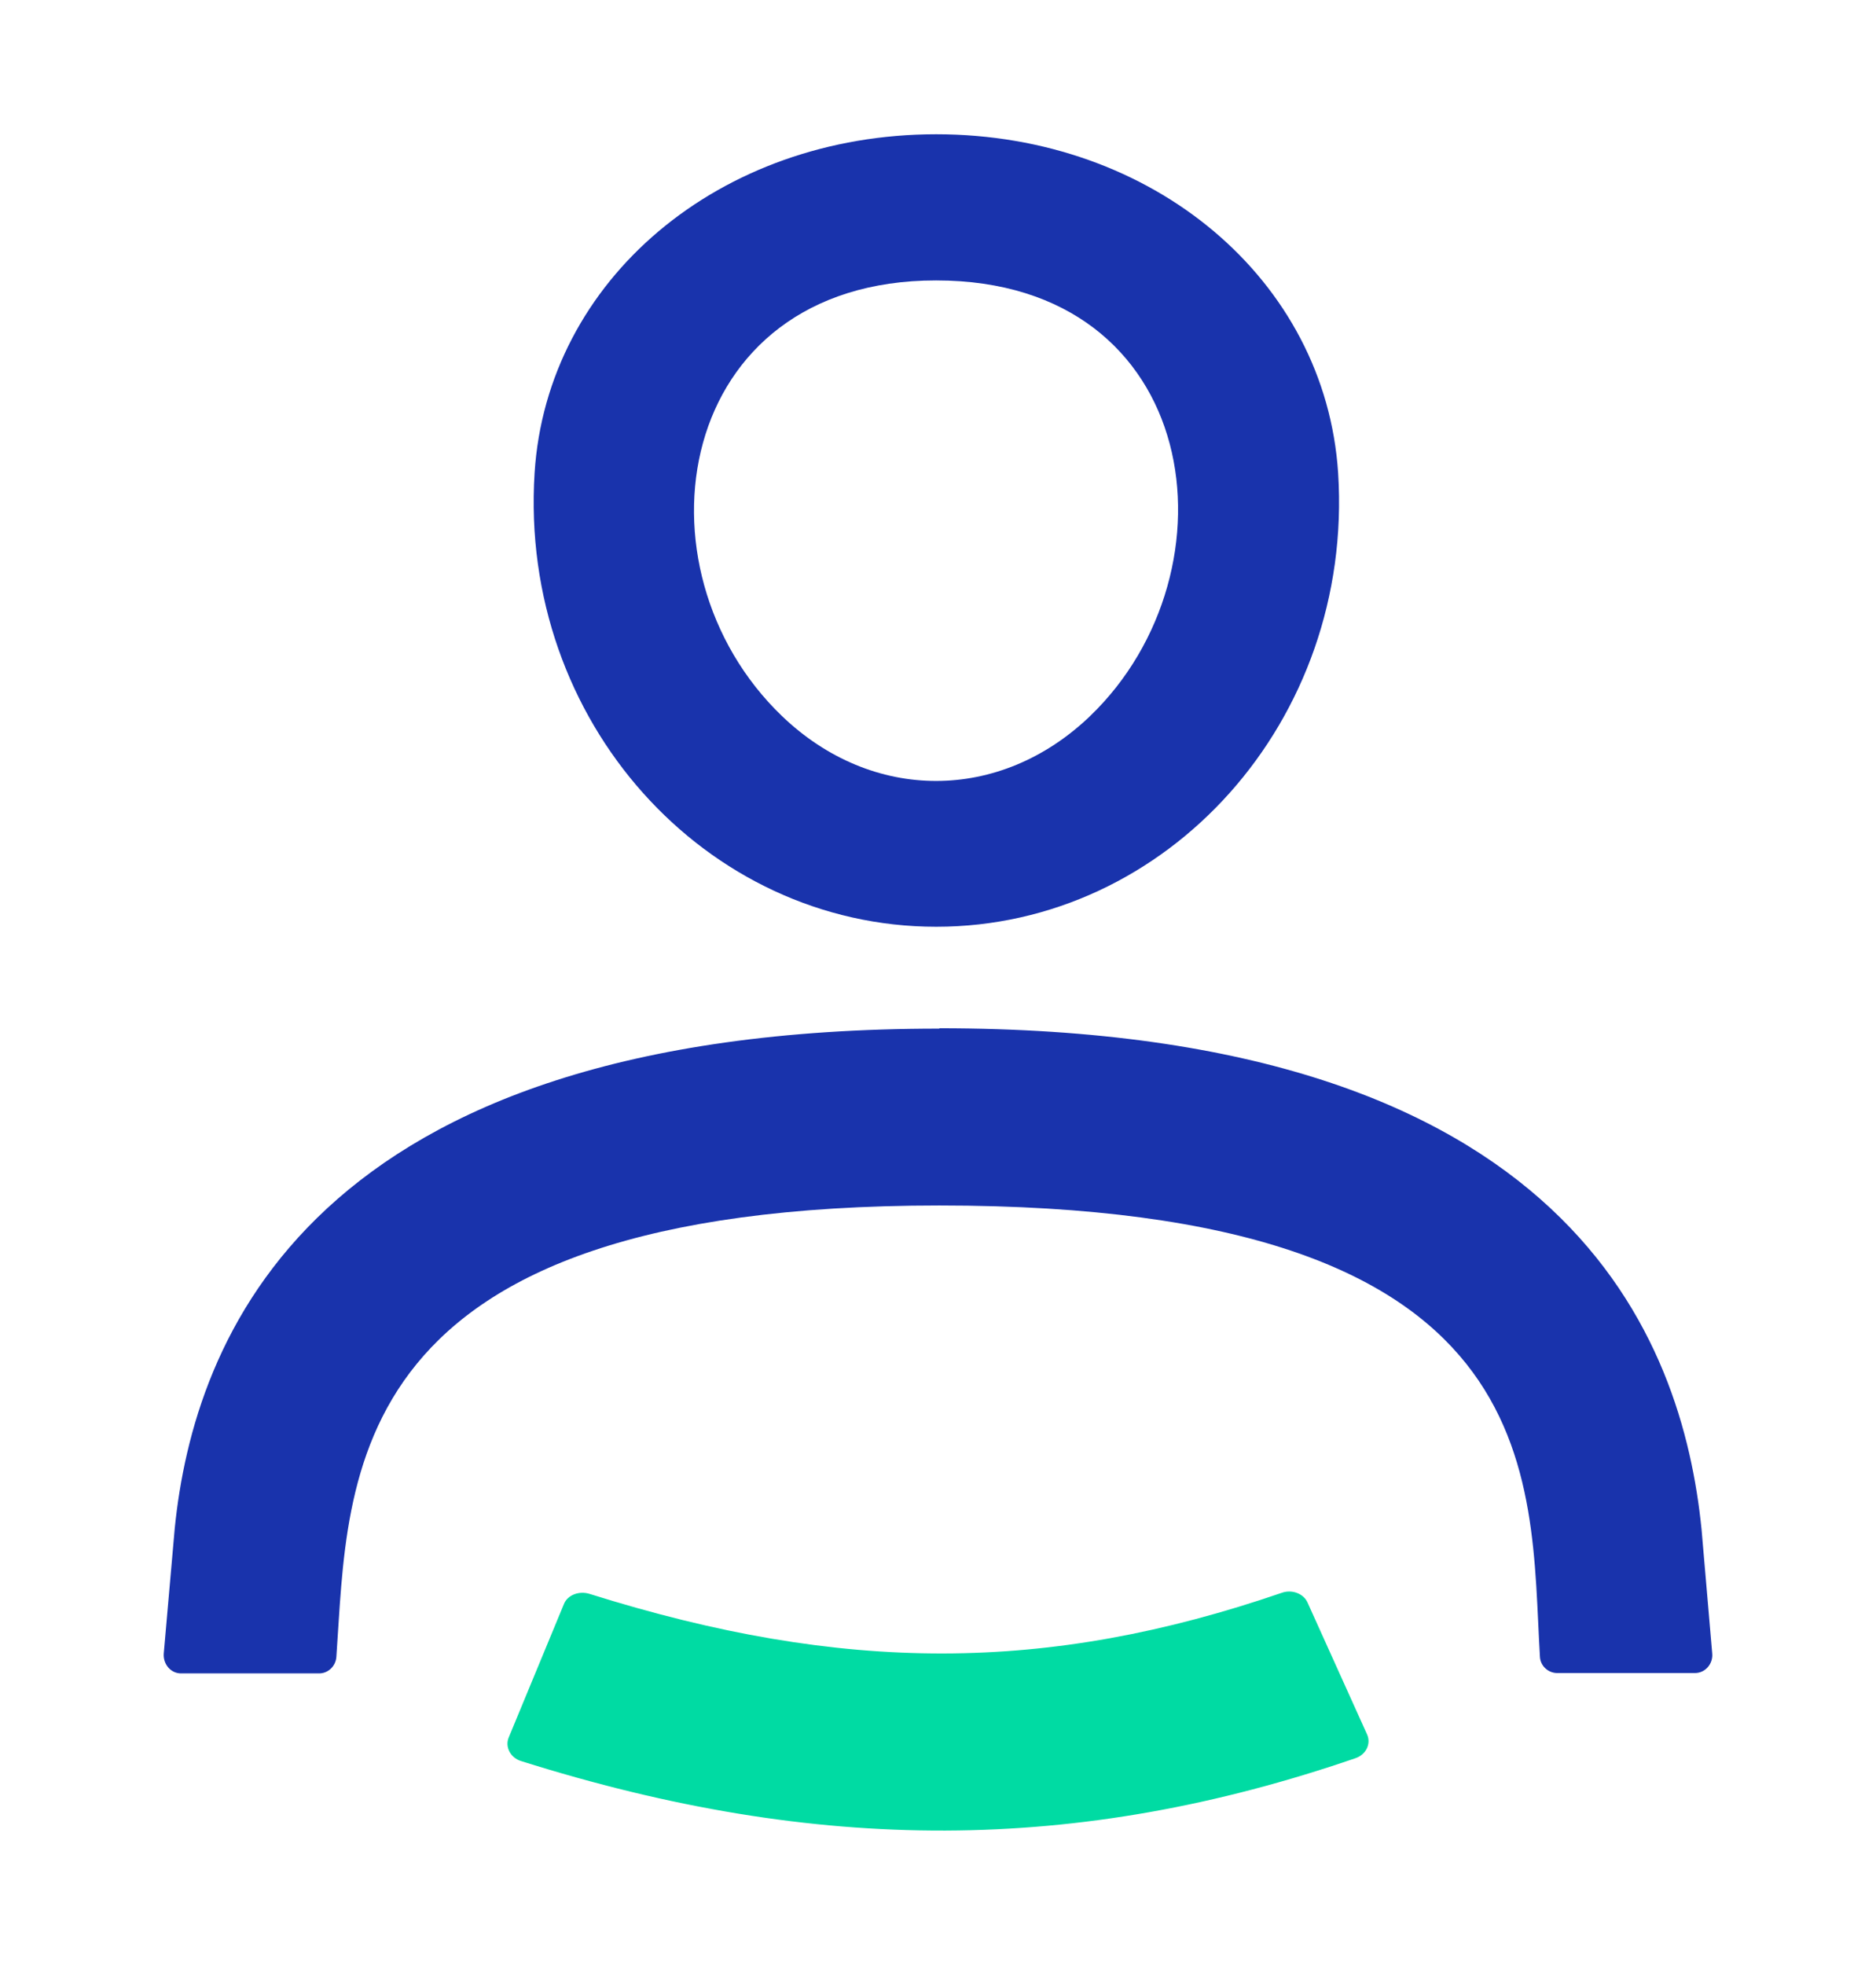 <svg xmlns="http://www.w3.org/2000/svg" width="573" height="600" viewBox="0 0 573 600" fill="none"><path d="M399.353 489.322L417.587 529.705C418.811 532.535 417.221 535.8 414.038 536.888C329.109 566.06 249.931 566.385 159.127 537.759C155.946 536.78 154.233 533.515 155.334 530.684L172.223 489.867C173.324 487.036 176.873 485.73 180.054 486.711C257.641 511.091 319.808 510.983 391.522 486.384C394.58 485.295 398.129 486.601 399.353 489.322Z" fill="#00DBA3"></path><path d="M286.913 314C480.033 314 513.922 409.548 519.71 466.943L522.972 504.877C523.288 508.049 520.868 510.89 517.711 510.89H498.45H475.614C472.877 510.89 470.456 508.704 470.35 505.861C467.088 450.982 474.666 368.115 286.913 368.115C102.95 368.115 106.633 451.091 102.739 505.971C102.529 508.814 100.213 511 97.477 511H55.275C52.223 511 49.802 508.267 50.013 504.987L53.38 466.614C59.169 409.658 93.794 314.11 286.913 314.11V314Z" fill="#1933AC"></path><path d="M285.951 283C356.579 283 413.535 220.081 408.715 144.433C404.879 85.456 352.152 41 285.951 41C219.748 41 167.022 85.456 163.284 144.433C158.464 220.349 215.617 283 285.951 283ZM285.951 85.636C367.302 85.636 379.106 174.28 332.971 218.647C305.428 245.087 266.375 245.087 238.832 218.647C191.909 173.562 205.779 85.636 285.852 85.636H285.951Z" fill="#1933AC"></path></svg>